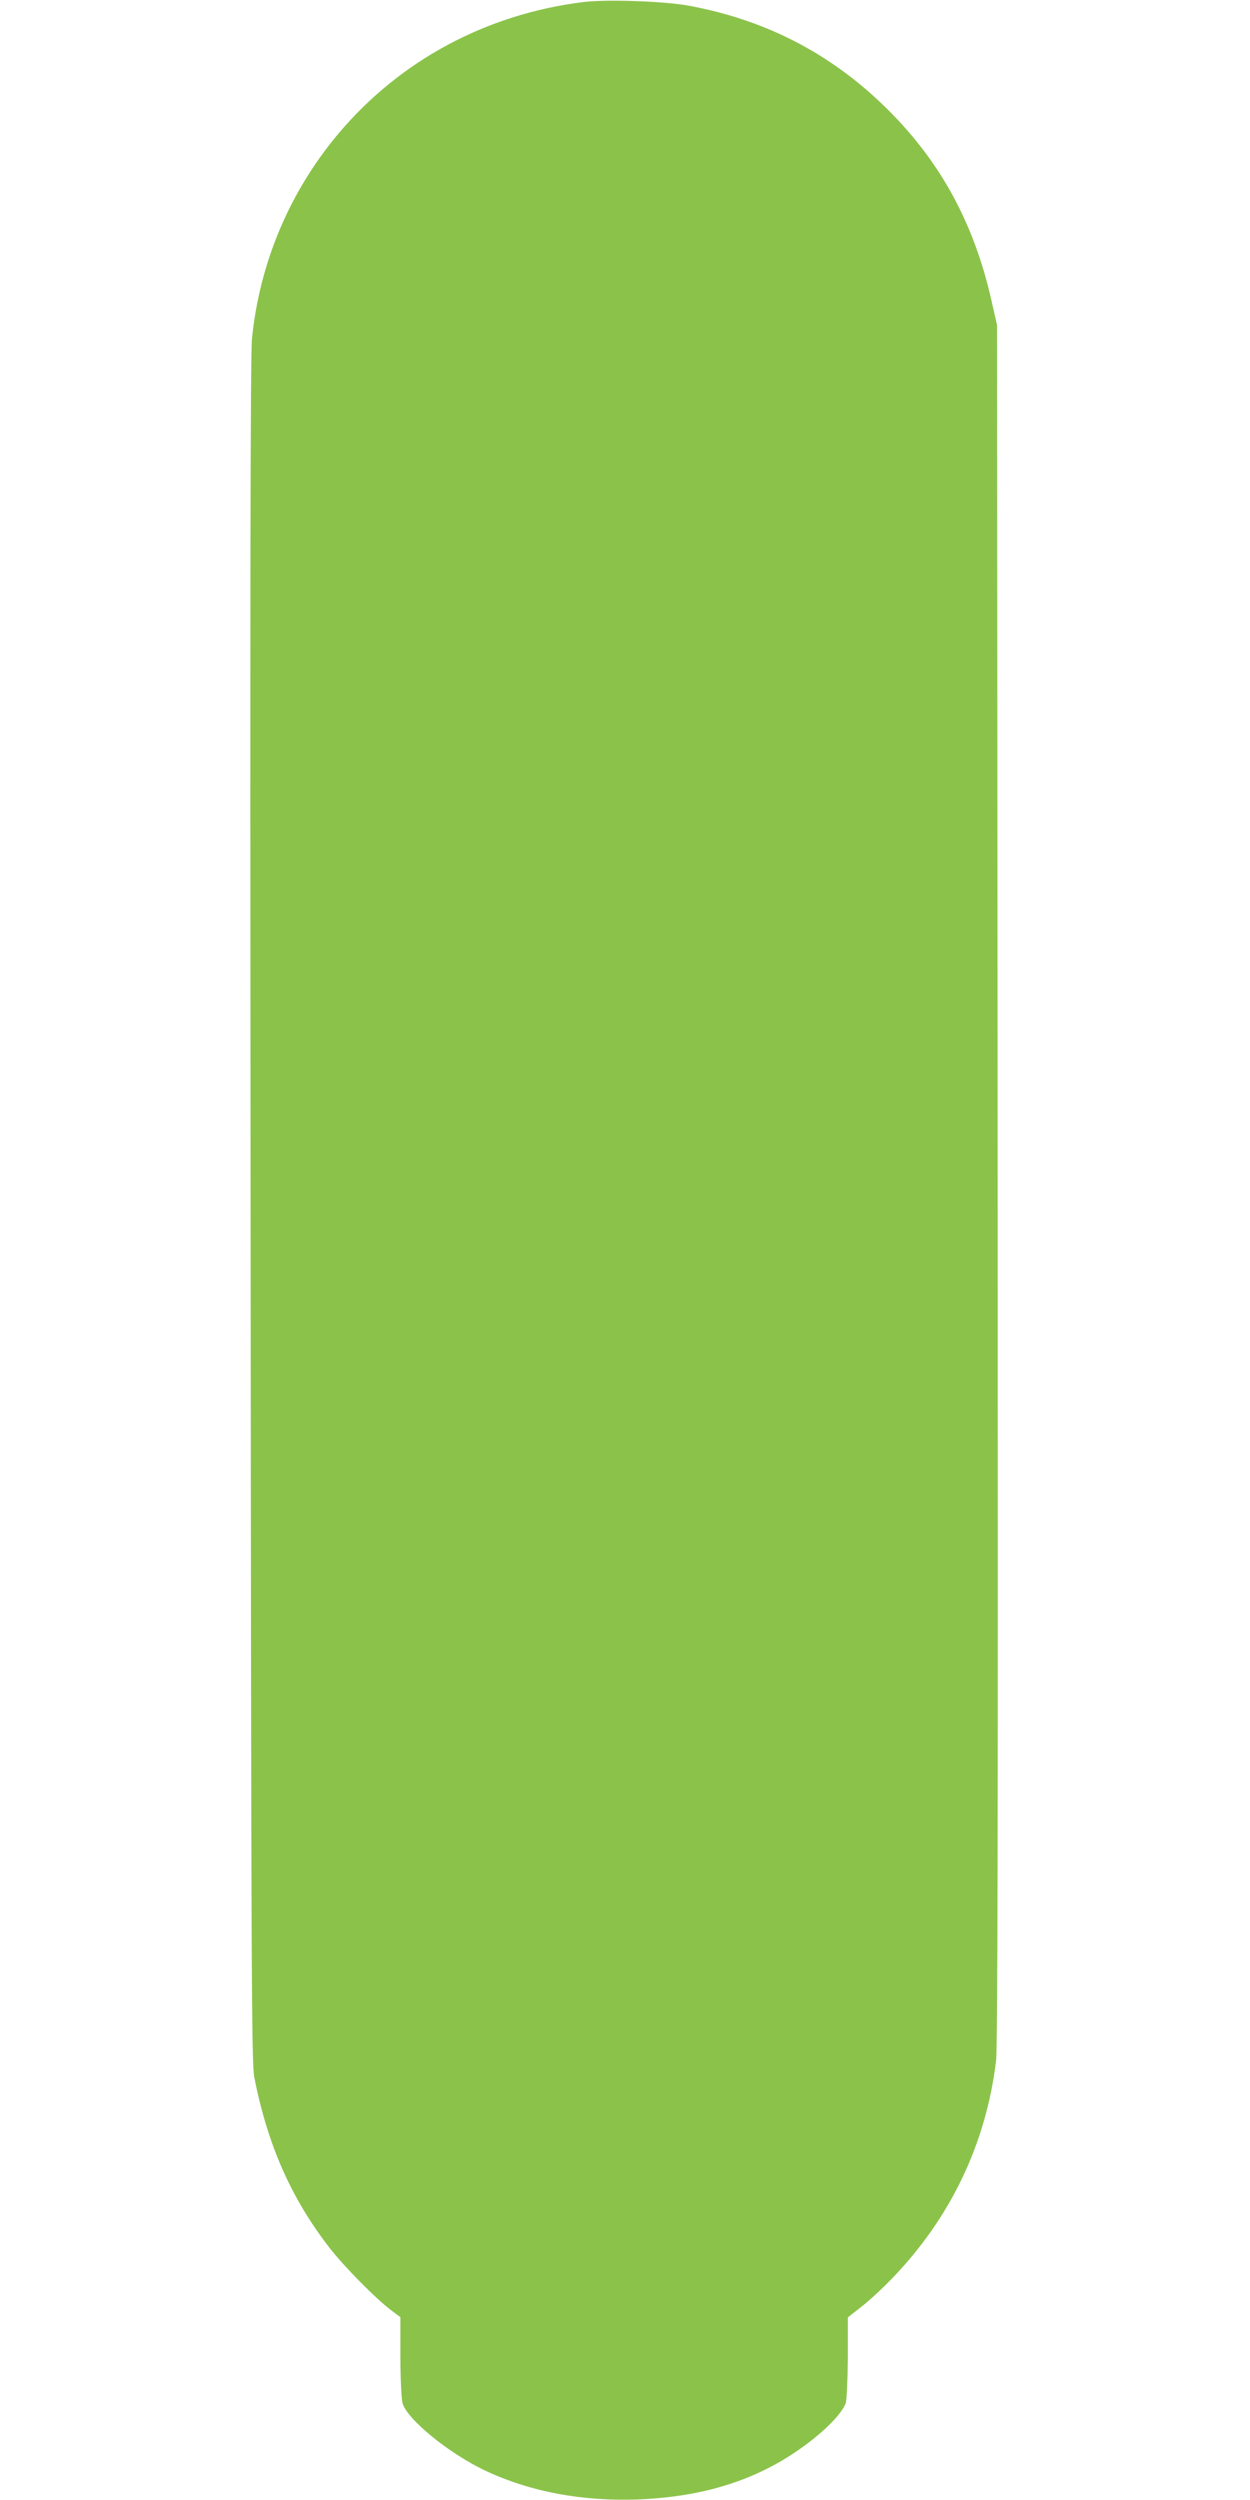 <?xml version="1.0" standalone="no"?>
<!DOCTYPE svg PUBLIC "-//W3C//DTD SVG 20010904//EN"
 "http://www.w3.org/TR/2001/REC-SVG-20010904/DTD/svg10.dtd">
<svg version="1.0" xmlns="http://www.w3.org/2000/svg"
 width="640pt" height="1280pt" viewBox="0 0 640 1280"
 preserveAspectRatio="xMidYMid meet">
<g transform="translate(0,1280) scale(0.1,-0.1)"
fill="#8bc34a" stroke="none">
<path d="M2990 12790 c-498 -61 -942 -299 -1258 -675 -250 -298 -403 -661
-442 -1050 -8 -79 -10 -1343 -7 -4465 3 -3931 5 -4363 19 -4436 68 -346 189
-620 386 -874 75 -96 232 -255 310 -315 l52 -39 0 -201 c0 -112 5 -217 11
-239 23 -83 237 -257 422 -345 232 -109 497 -159 787 -148 364 15 651 115 896
311 85 68 147 137 164 181 5 14 10 119 11 233 l0 207 70 55 c39 30 110 96 159
147 299 311 479 690 530 1113 8 70 10 1272 8 4490 l-3 4395 -28 123 c-90 404
-269 728 -553 1002 -280 271 -609 439 -998 511 -127 23 -414 33 -536 19z"/>
</g>
</svg>
